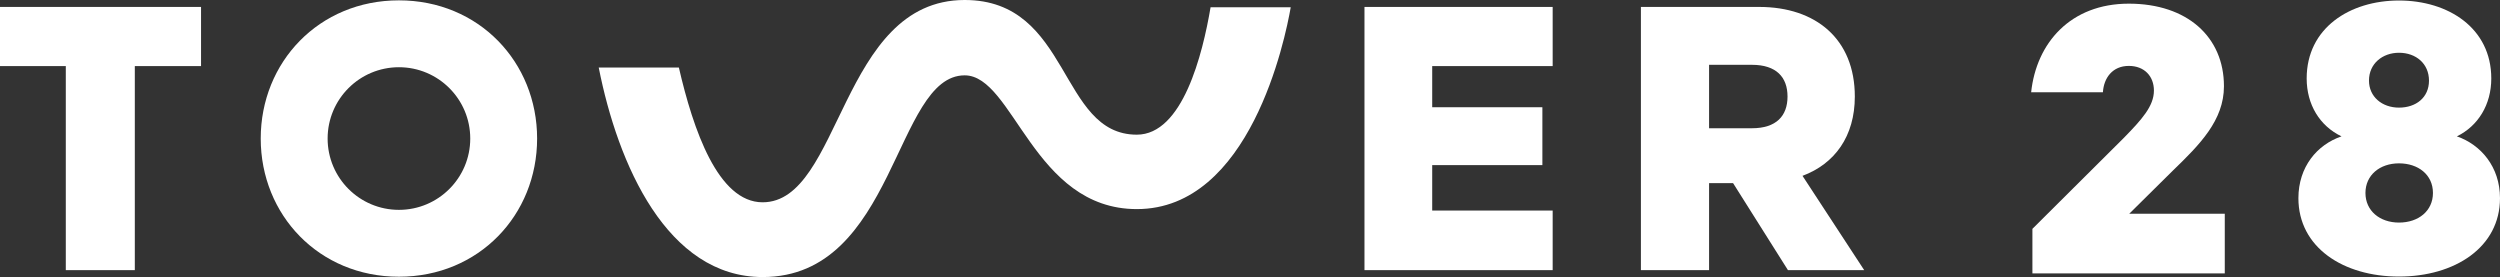<svg viewBox="0 0 2000 221.64" xmlns="http://www.w3.org/2000/svg"><rect x="0" y="0" width="2000" height="221.64" fill="#333333" stroke="none"/><g fill="#fff"><path d="m968.46 5.82h64.12c-4.47 25.83-32.56 161.46-123.09 161.46-82.88 0-98.54-107-137.75-107-56.1 0-55.14 161.36-161.61 161.36-76.51 0-115.85-90.13-131.15-167.6h64.12c11.48 49.73 31.33 107.8 67 107.8 63.14 0 61.9-161.84 161.64-161.84 85.11 0 75.23 107.74 137.71 107.74 36.65.01 52.64-64.3 59.01-101.92z"/><path d="m319.14.28c-64 0-110.56 49.46-110.56 110.55s46.55 110.55 110.56 110.55 110.55-49.45 110.55-110.55-46.55-110.55-110.55-110.55zm0 167.6c-31.51 0-57.05-25.55-57.04-57.06 0-31.51 25.55-57.05 57.06-57.04 31.5 0 57.04 25.55 57.04 57.05s-25.54 57.05-57.05 57.05h-.02z"/><path d="m1091.58 216.11h150.55v-47.67h-96.37v-36.35h88.14v-46.3h-88.14v-32.92h96.37v-47.32h-150.55z"/><path d="m1483.86 77.23c0-46-31.21-71.68-76.48-71.68h-94.65v210.56h54.53v-69.61h19.2l43.9 69.61h61l-49.36-75.44c25.74-9.61 41.86-31.56 41.86-63.44zm-82.31 25.37h-34.29v-50.75h34.29c19.55 0 28.47 9.94 28.47 25.38s-8.92 25.37-28.47 25.37z"/><path d="m0 52.87h52.64v163.24h55.21v-163.24h52.98v-47.32h-160.83z"/><path d="m1965.51 109.09c17.07-8.36 27.52-25.43 27.52-46.33 0-40.4-34.48-62.35-73.84-62.35s-73.85 21.95-73.85 62.35c0 20.9 10.45 38 27.87 46.33-19.51 6.62-34.48 24.38-34.48 49.46 0 39.36 35.87 62.7 80.46 62.7s80.81-23.34 80.81-62.7c0-25.08-15.33-42.84-34.49-49.46zm-46.32-66.88c13.59 0 24 8.71 24 22.29s-10.44 21.6-24 21.6-24-8.71-24-21.6c-.04-13.58 10.81-22.29 24-22.29zm0 135.85c-15.33 0-26.83-9.41-26.83-23.69s11.5-23.69 26.83-23.69 27.17 9.06 27.17 23.69c0 14.28-11.5 23.69-27.17 23.69z"/><path d="m1738.35 136.42c21.44-20.75 40.81-40.11 40.81-67.43 0-39.43-29.39-66.06-76.08-66.06s-74 31.48-78.16 70.9h57.41c.69-11.41 7.61-21.1 20.75-21.1 12.45 0 20.06 8.31 20.06 19.72 0 12.45-9.69 23.17-24.21 38l-73 72.63v35.62h153.89v-47.7h-76.43z"/></g></svg>